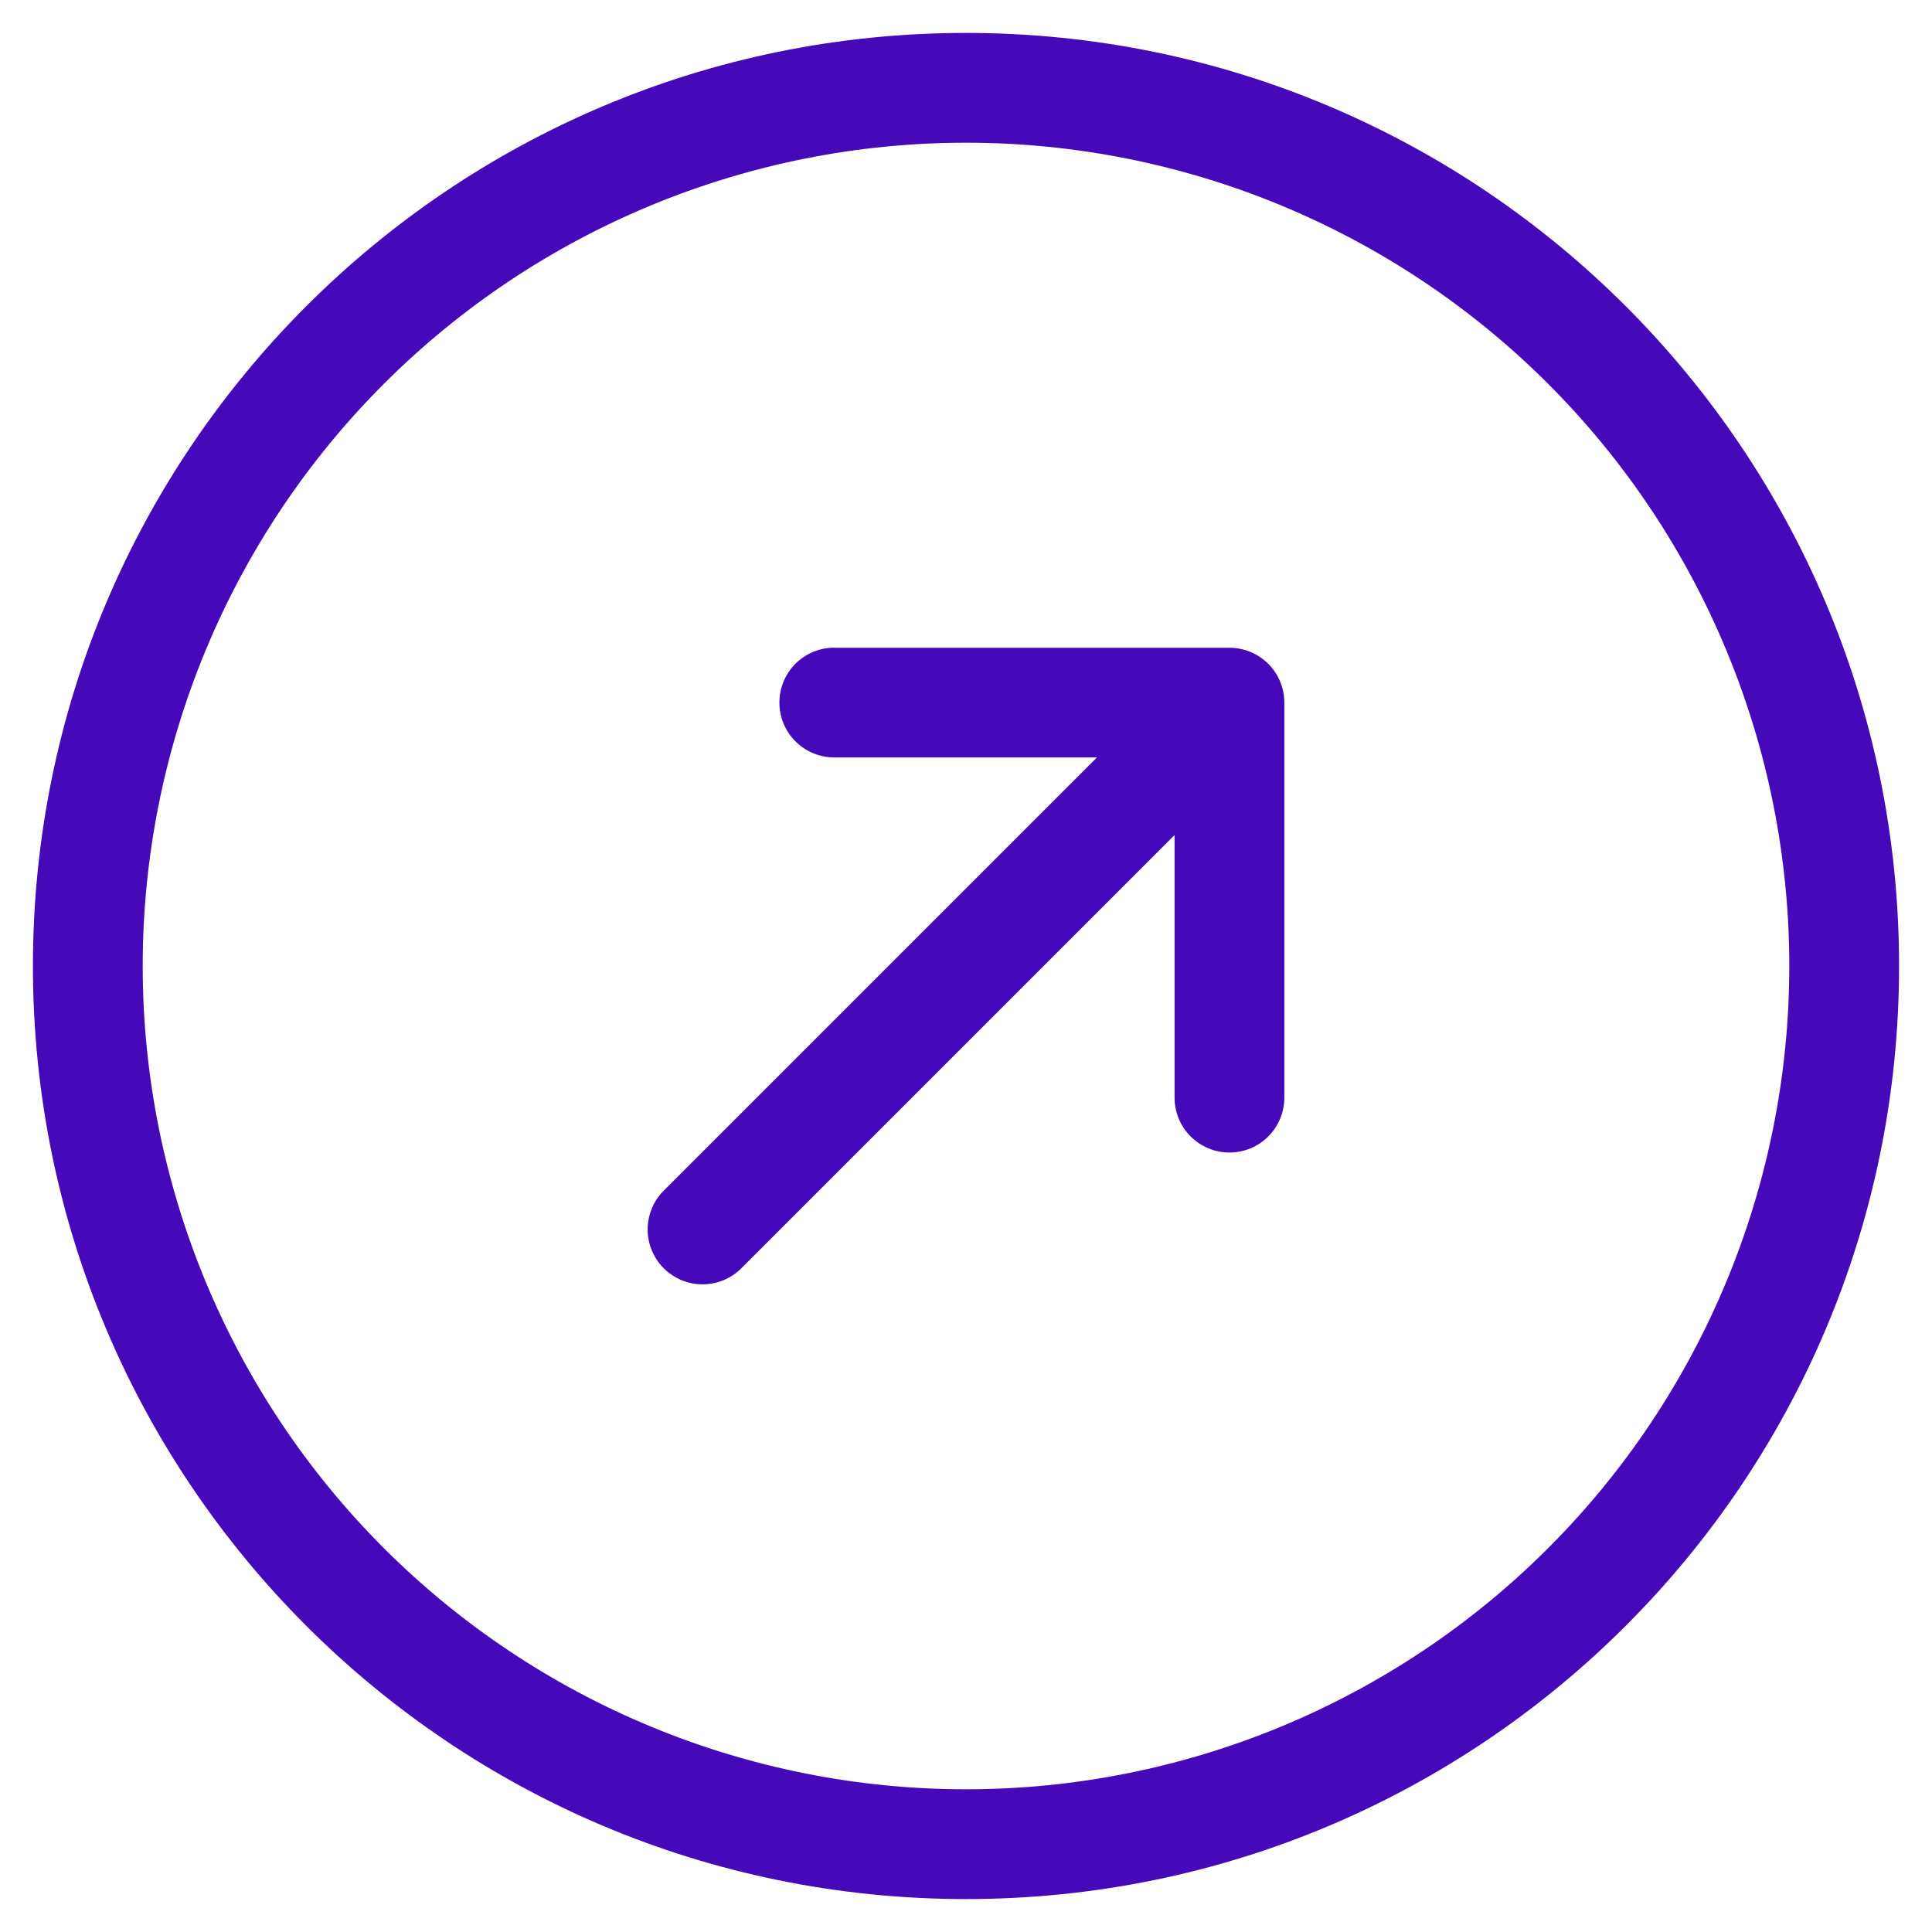 <svg width="22" height="22" viewBox="0 0 22 22" fill="none" xmlns="http://www.w3.org/2000/svg">
<path fill-rule="evenodd" clip-rule="evenodd" d="M1.625 11C1.625 8.514 2.613 6.129 4.371 4.371C6.129 2.613 8.514 1.625 11 1.625C13.486 1.625 15.871 2.613 17.629 4.371C19.387 6.129 20.375 8.514 20.375 11C20.375 13.486 19.387 15.871 17.629 17.629C15.871 19.387 13.486 20.375 11 20.375C8.514 20.375 6.129 19.387 4.371 17.629C2.613 15.871 1.625 13.486 1.625 11ZM11 0.375C5.132 0.375 0.375 5.132 0.375 11C0.375 16.868 5.132 21.625 11 21.625C16.868 21.625 21.625 16.868 21.625 11C21.625 5.132 16.868 0.375 11 0.375ZM9.5 7.375C9.334 7.375 9.175 7.441 9.058 7.558C8.941 7.675 8.875 7.834 8.875 8C8.875 8.166 8.941 8.325 9.058 8.442C9.175 8.559 9.334 8.625 9.5 8.625H12.491L7.558 13.558C7.441 13.675 7.375 13.834 7.375 14C7.375 14.166 7.441 14.325 7.558 14.442C7.675 14.559 7.834 14.625 8 14.625C8.166 14.625 8.325 14.559 8.442 14.442L13.375 9.509V12.499C13.375 12.665 13.441 12.824 13.558 12.941C13.675 13.058 13.834 13.124 14 13.124C14.166 13.124 14.325 13.058 14.442 12.941C14.559 12.824 14.625 12.665 14.625 12.499V8C14.625 7.834 14.559 7.676 14.442 7.559C14.324 7.442 14.166 7.376 14 7.376H9.5V7.375Z" fill="#4609B9"/>
</svg>

